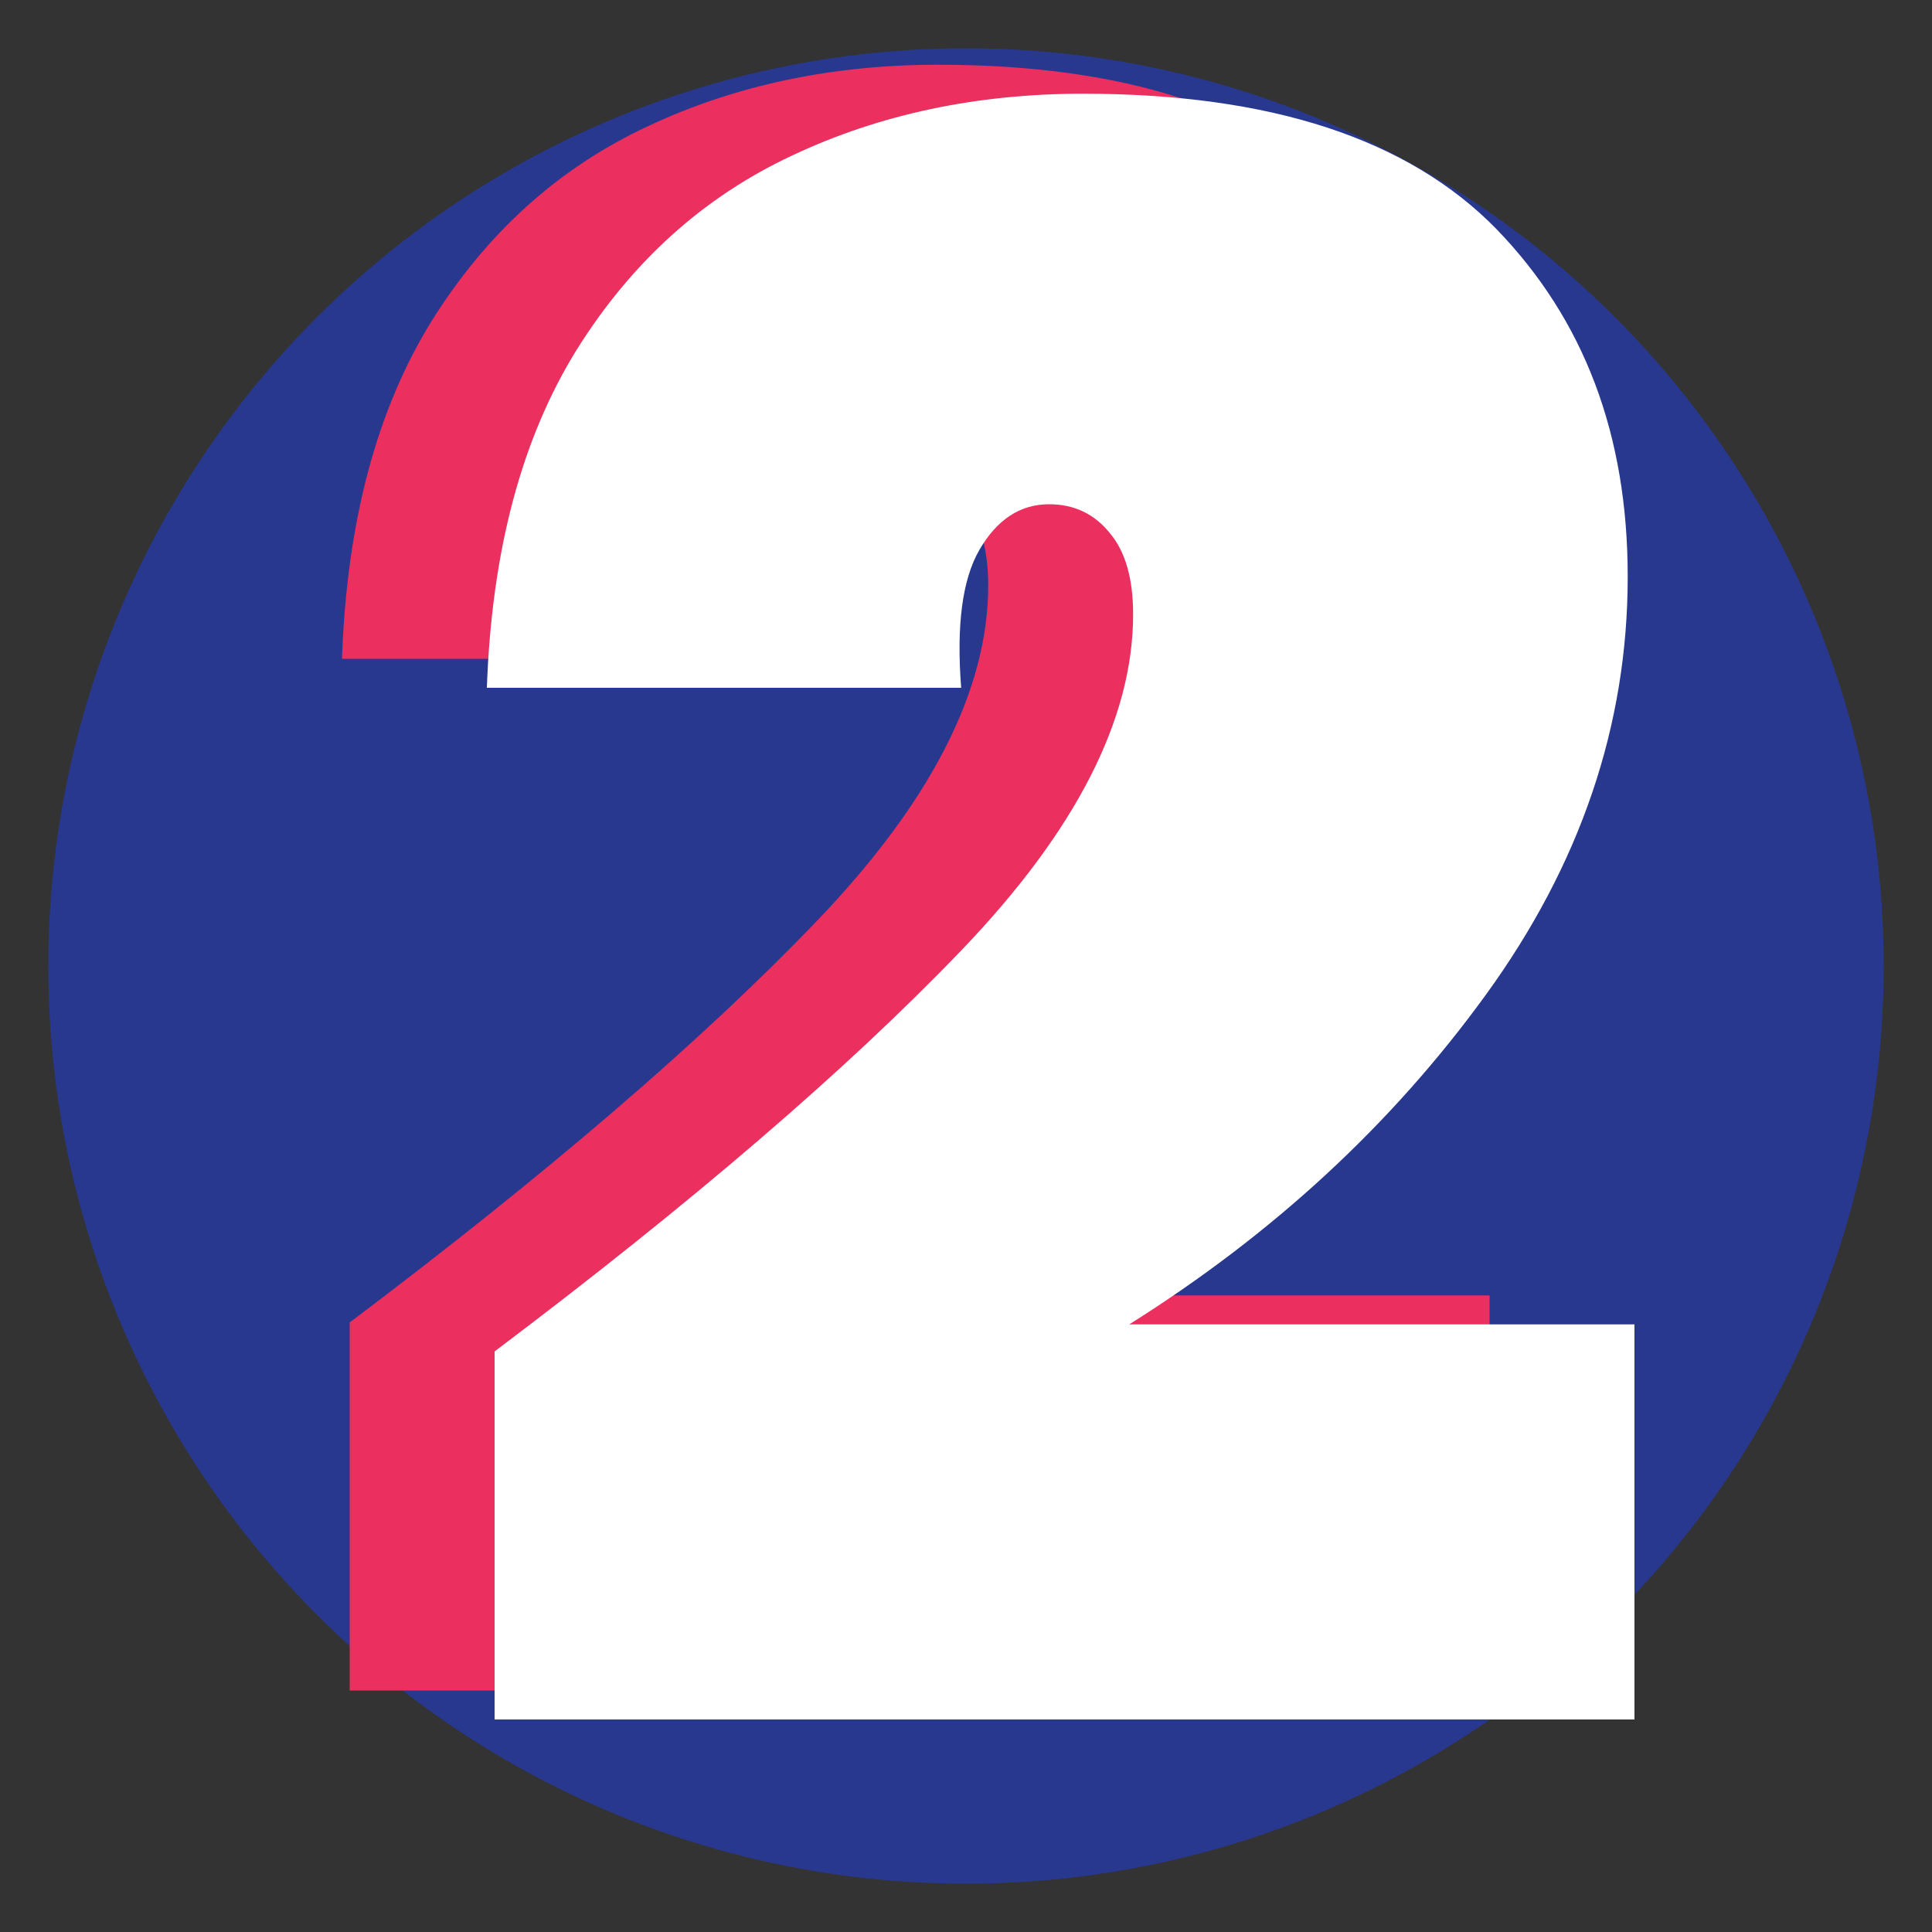 <?xml version="1.0" encoding="utf-8"?>
<!-- Generator: Adobe Illustrator 25.2.0, SVG Export Plug-In . SVG Version: 6.00 Build 0)  -->
<svg version="1.1" id="Layer_1" xmlns="http://www.w3.org/2000/svg" xmlns:xlink="http://www.w3.org/1999/xlink" x="0px" y="0px"
	 viewBox="0 0 200 200" style="enable-background:new 0 0 200 200;" xml:space="preserve">
<rect x="0" y="0" width="200" height="200" fill="#333333" stroke="none"/>
<style type="text/css">
	.st0{fill:#28388F;}
	.st1{display:none;}
	.st2{display:inline;}
	.st3{fill:#EB2F5E;}
	.st4{fill:#FFFFFF;}
</style>
<circle class="st0" cx="100" cy="100" r="95"/>
<g class="st1">
	<g class="st2">
		<path class="st3" d="M50.3,26.1c10.1-9.6,24.5-14.4,43-14.4c12,0,22.3,2.1,30.8,6.2c8.5,4.1,15,9.7,19.3,16.7
			c4.3,7,6.5,14.9,6.5,23.7c0,10.7-2.5,19-7.5,25c-5,6-10.7,10.1-16.9,12.2v0.9c18.3,6.8,27.4,19.6,27.4,38.1
			c0,9.7-2.3,18.3-6.8,25.8c-4.6,7.5-11.1,13.2-19.5,17.3c-8.4,4.1-18.5,6.2-30,6.2c-19.8,0-35.3-4.7-46.6-14.2
			c-11.3-9.4-17-24.2-17.3-44.3h49.3c-0.3,5.5,0.5,9.6,2.4,12.4c1.9,2.8,5.2,4.2,9.9,4.2c2.7,0,5-1,6.8-3.1c1.8-2.1,2.7-4.8,2.7-8.1
			c0-4.3-1.4-7.5-4.2-9.7c-2.8-2.2-7.6-3.3-14.3-3.3h-8.4V77h8.2c10.3,0.6,15.5-3.5,15.5-12.3c0-3.8-0.8-6.6-2.4-8.4
			c-1.6-1.8-3.6-2.7-6-2.7c-5.6,0-8.4,4.7-8.4,14.2H34.4C34.9,49.6,40.1,35.7,50.3,26.1z"/>
	</g>
	<g class="st2">
		<g>
			<path class="st4" d="M65.3,29.1c10.1-9.6,24.5-14.4,43-14.4c12,0,22.3,2.1,30.8,6.2c8.5,4.1,15,9.7,19.3,16.7
				c4.3,7,6.5,14.9,6.5,23.7c0,10.7-2.5,19-7.5,25c-5,6-10.7,10.1-16.9,12.2v0.9c18.3,6.8,27.4,19.6,27.4,38.1
				c0,9.7-2.3,18.3-6.8,25.8c-4.6,7.5-11.1,13.2-19.5,17.3c-8.4,4.1-18.5,6.2-30,6.2c-19.8,0-35.3-4.7-46.6-14.2
				c-11.3-9.4-17-24.2-17.3-44.3h49.3c-0.3,5.5,0.5,9.6,2.4,12.4c1.9,2.8,5.2,4.2,9.9,4.2c2.7,0,5-1,6.8-3.1
				c1.8-2.1,2.7-4.8,2.7-8.1c0-4.3-1.4-7.5-4.2-9.7c-2.8-2.2-7.6-3.3-14.3-3.3h-8.4V80h8.2c10.3,0.6,15.5-3.5,15.5-12.3
				c0-3.8-0.8-6.6-2.4-8.4c-1.6-1.8-3.6-2.7-6-2.7c-5.6,0-8.4,4.7-8.4,14.2H49.4C49.9,52.6,55.1,38.7,65.3,29.1z"/>
		</g>
	</g>
</g>
<g>
	<g>
		<path class="st3" d="M84.5,95.4c11.9-12.4,17.8-24,17.8-34.8c0-3.7-0.8-6.5-2.4-8.4c-1.6-2-3.7-3-6.3-3c-3,0-5.4,1.6-7.2,4.7
			c-1.8,3.1-2.4,7.9-1.9,14.3H35.4C35.9,54,39,42.4,44.7,33.2c5.7-9.1,13.1-15.8,22.3-20.1c9.1-4.3,19.2-6.4,30.1-6.4
			c19.5,0,33.7,4.7,42.8,14c9.1,9.4,13.6,21.3,13.6,36c0,15.4-4.9,29.8-14.7,43.3c-9.8,13.5-22.1,24.8-36.9,34.1h52.3V175h-118
			v-38.1C56.5,121.6,72.6,107.8,84.5,95.4z"/>
	</g>
	<g>
		<g>
			<path class="st4" d="M99.5,98.4c11.9-12.4,17.8-24,17.8-34.8c0-3.7-0.8-6.5-2.4-8.4c-1.6-2-3.7-3-6.3-3c-3,0-5.4,1.6-7.2,4.7
				c-1.8,3.1-2.4,7.9-1.9,14.3H50.4C50.9,57,54,45.4,59.7,36.2c5.7-9.1,13.1-15.8,22.3-20.1c9.1-4.3,19.2-6.4,30.1-6.4
				c19.5,0,33.7,4.7,42.8,14c9.1,9.4,13.6,21.3,13.6,36c0,15.4-4.9,29.8-14.7,43.3c-9.8,13.5-22.1,24.8-36.9,34.1h52.3V178h-118
				v-38.1C71.5,124.6,87.6,110.8,99.5,98.4z"/>
		</g>
	</g>
</g>
<g class="st1">
	<g class="st2">
		<path class="st3" d="M51.1,57.9V10.4h77.4v166.9H75.3V57.9H51.1z"/>
	</g>
	<g class="st2">
		<g>
			<path class="st4" d="M66.1,60.9V13.4h77.4v166.9H90.3V60.9H66.1z"/>
		</g>
	</g>
</g>
</svg>
